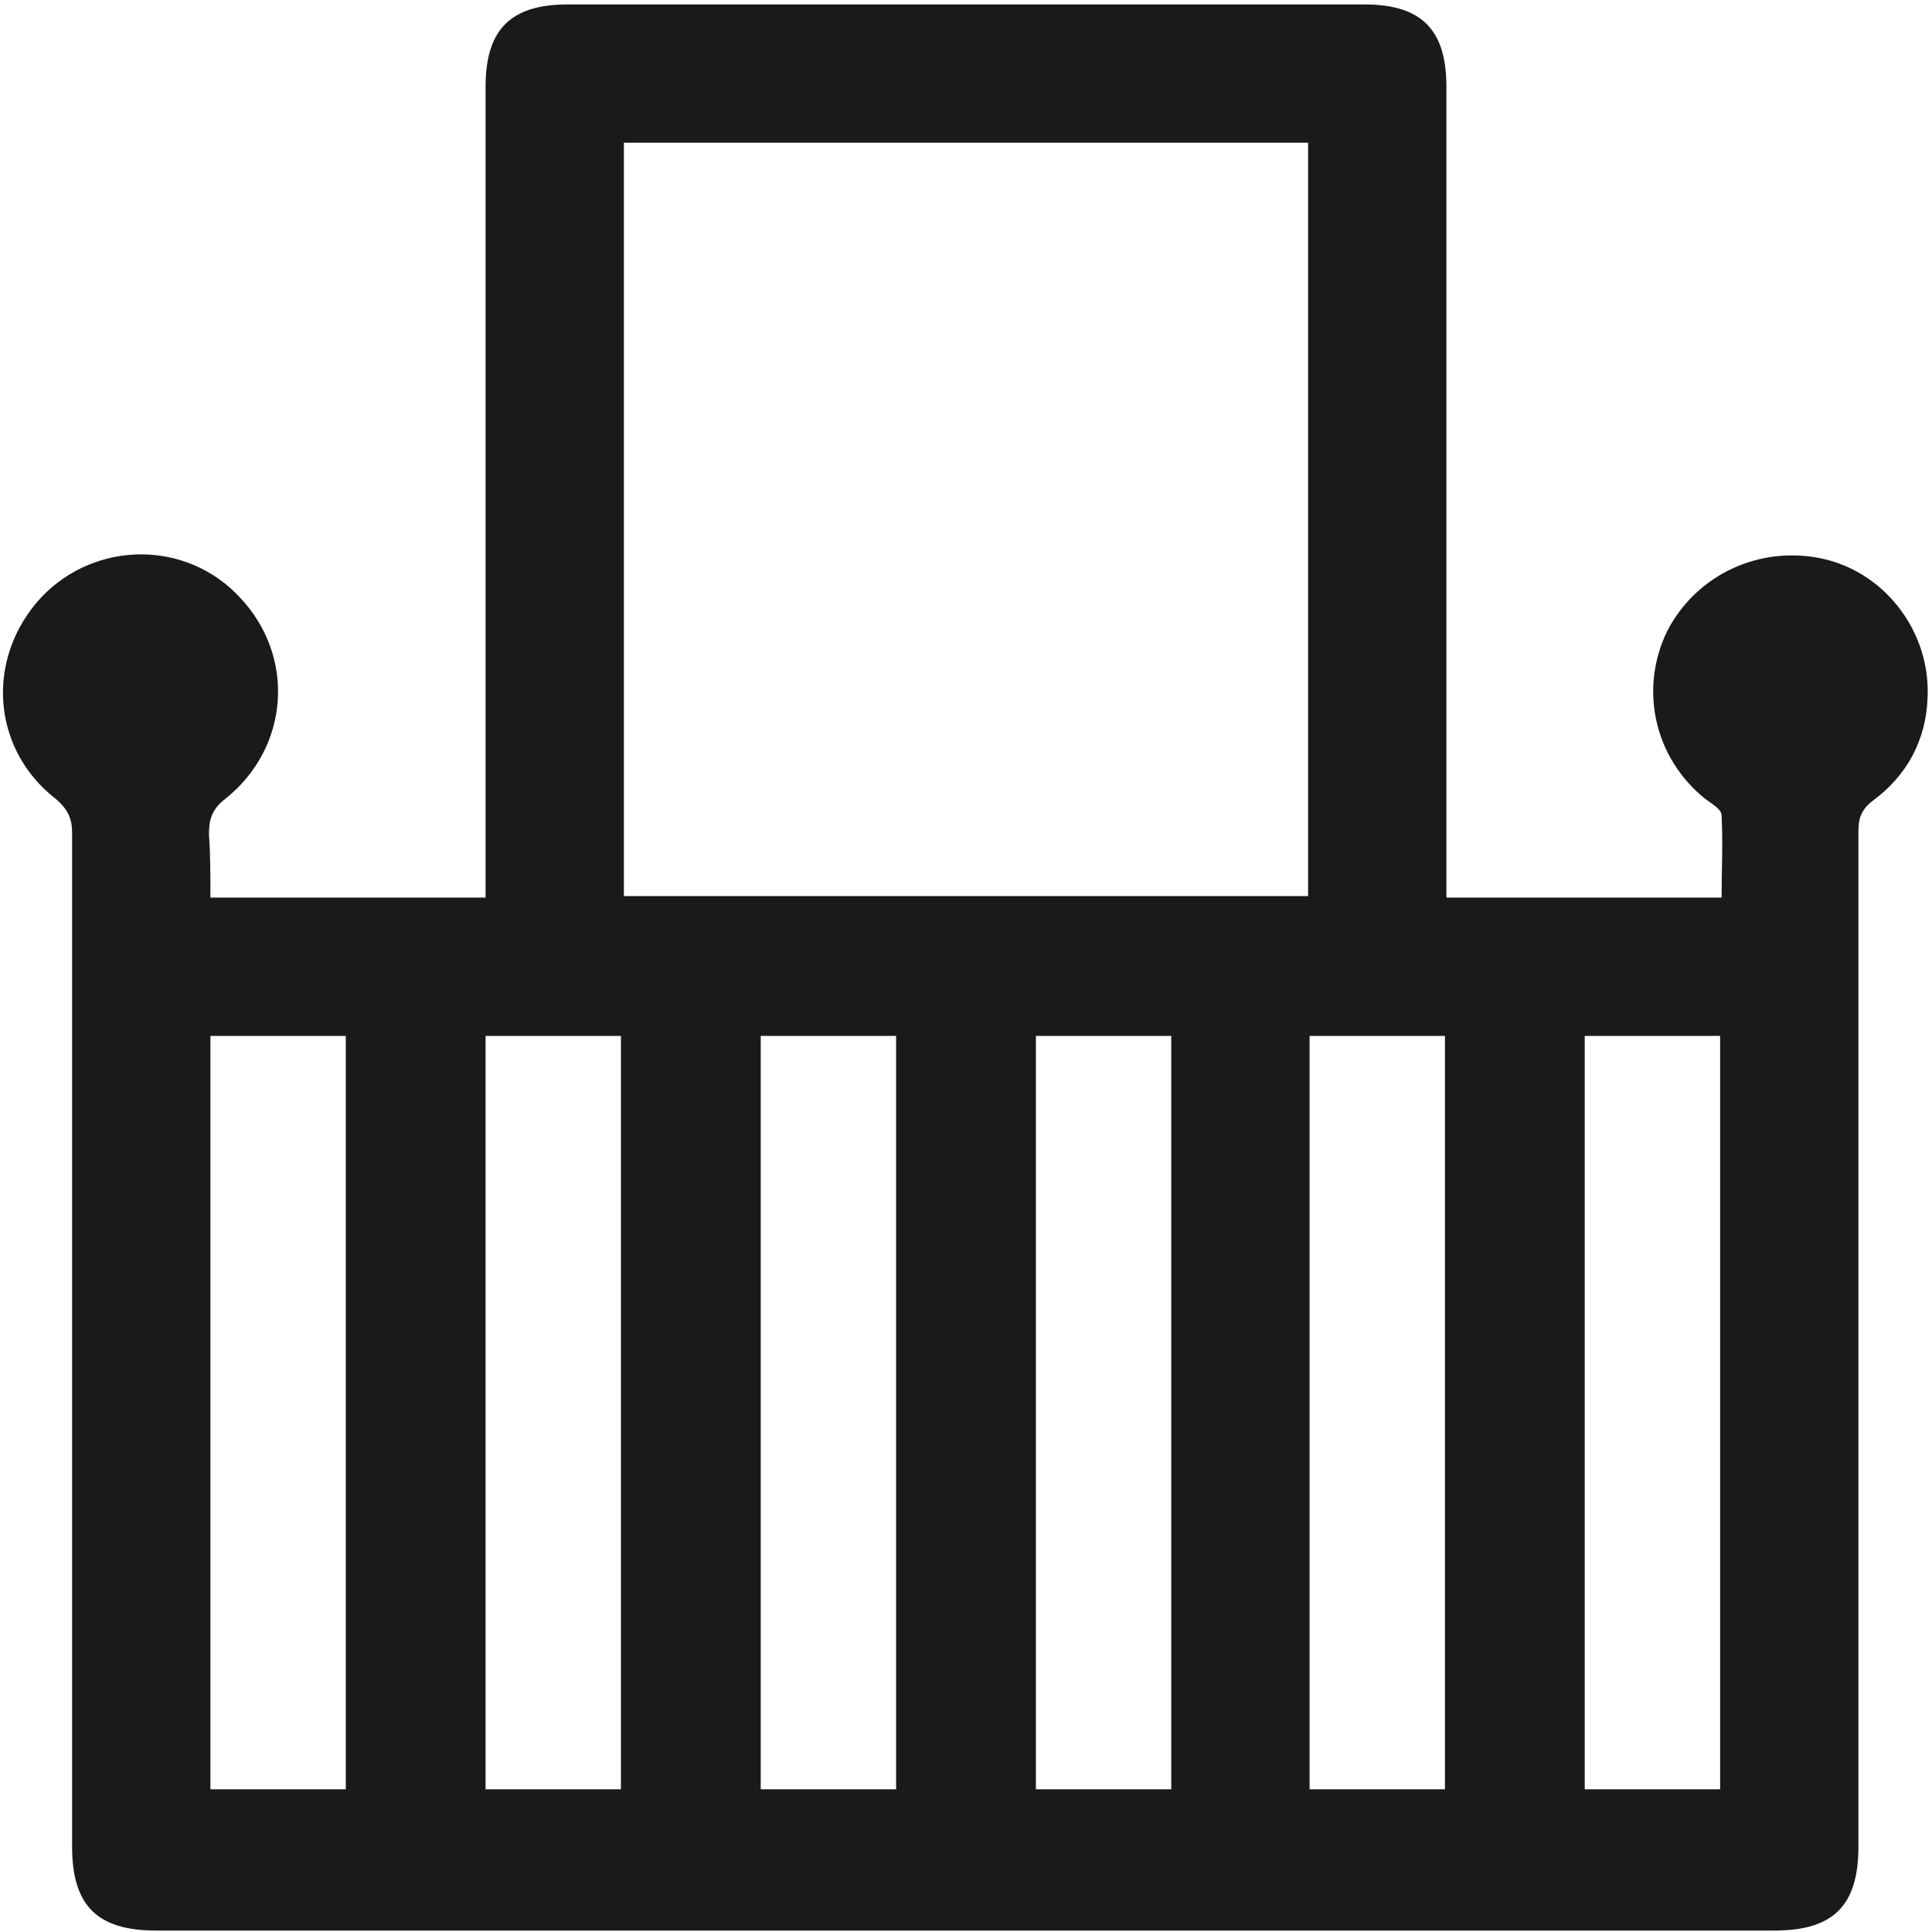 <?xml version="1.0" encoding="utf-8"?>
<!-- Generator: Adobe Illustrator 25.0.0, SVG Export Plug-In . SVG Version: 6.00 Build 0)  -->
<svg version="1.1" id="Layer_1" xmlns="http://www.w3.org/2000/svg" xmlns:xlink="http://www.w3.org/1999/xlink" x="0px" y="0px"
	 viewBox="0 0 131.3 131.3" style="enable-background:new 0 0 131.3 131.3;" xml:space="preserve">
<style type="text/css">
	.st0{fill:#1A1A1A;}
</style>
<g>
	<path class="st0" d="M14.3,61c6.3,0,12.4,0,18.7,0c0-0.6,0-1.1,0-1.7c0-17.8,0-35.6,0-53.4c0-3.9,1.7-5.6,5.6-5.6
		c18,0,36.1,0,54.1,0c3.9,0,5.6,1.7,5.6,5.6c0,17.8,0,35.5,0,53.3c0,0.6,0,1.1,0,1.8c6.2,0,12.3,0,18.7,0c0-1.8,0.1-3.7,0-5.6
		c0-0.4-0.7-0.8-1.1-1.1c-3.5-2.8-4.5-7.5-2.6-11.4c2-3.9,6.4-5.9,10.7-4.9c4.2,1,7.2,5,7,9.4c-0.1,2.9-1.4,5.3-3.7,7
		c-0.8,0.6-1,1.2-1,2.1c0,23,0,46,0,69c0,4-1.7,5.7-5.7,5.7c-36.7,0-73.3,0-110,0c-4,0-5.7-1.7-5.7-5.7c0-23,0-45.9,0-68.9
		c0-1-0.3-1.6-1.1-2.3c-4.4-3.4-4.8-9.6-1-13.7c3.7-3.9,9.9-3.9,13.5,0c3.8,4,3.4,10.2-1,13.7c-0.9,0.7-1.1,1.4-1.1,2.4
		C14.3,58,14.3,59.4,14.3,61z M88.9,60.9c0-17.2,0-34.2,0-51.2c-15.6,0-31.1,0-46.5,0c0,17.1,0,34.1,0,51.2
		C57.9,60.9,73.4,60.9,88.9,60.9z M23.5,121.6c0-17.2,0-34.2,0-51.2c-3.1,0-6.2,0-9.2,0c0,17.1,0,34.1,0,51.2
		C17.4,121.6,20.4,121.6,23.5,121.6z M42.2,121.6c0-17.2,0-34.2,0-51.2c-3.1,0-6.2,0-9.2,0c0,17.1,0,34.1,0,51.2
		C36.1,121.6,39.1,121.6,42.2,121.6z M51.7,121.6c3.2,0,6.2,0,9.2,0c0-17.1,0-34.2,0-51.2c-3.1,0-6.1,0-9.2,0
		C51.7,87.5,51.7,104.5,51.7,121.6z M70.4,70.4c0,17.2,0,34.2,0,51.2c3.1,0,6.1,0,9.2,0c0-17.1,0-34.1,0-51.2
		C76.5,70.4,73.5,70.4,70.4,70.4z M98.2,121.6c0-17.2,0-34.2,0-51.2c-3.1,0-6.1,0-9.2,0c0,17.1,0,34.1,0,51.2
		C92.2,121.6,95.1,121.6,98.2,121.6z M116.9,121.6c0-17.2,0-34.2,0-51.2c-3.1,0-6.2,0-9.2,0c0,17.1,0,34.1,0,51.2
		C110.8,121.6,113.8,121.6,116.9,121.6z"/>
</g>
</svg>
